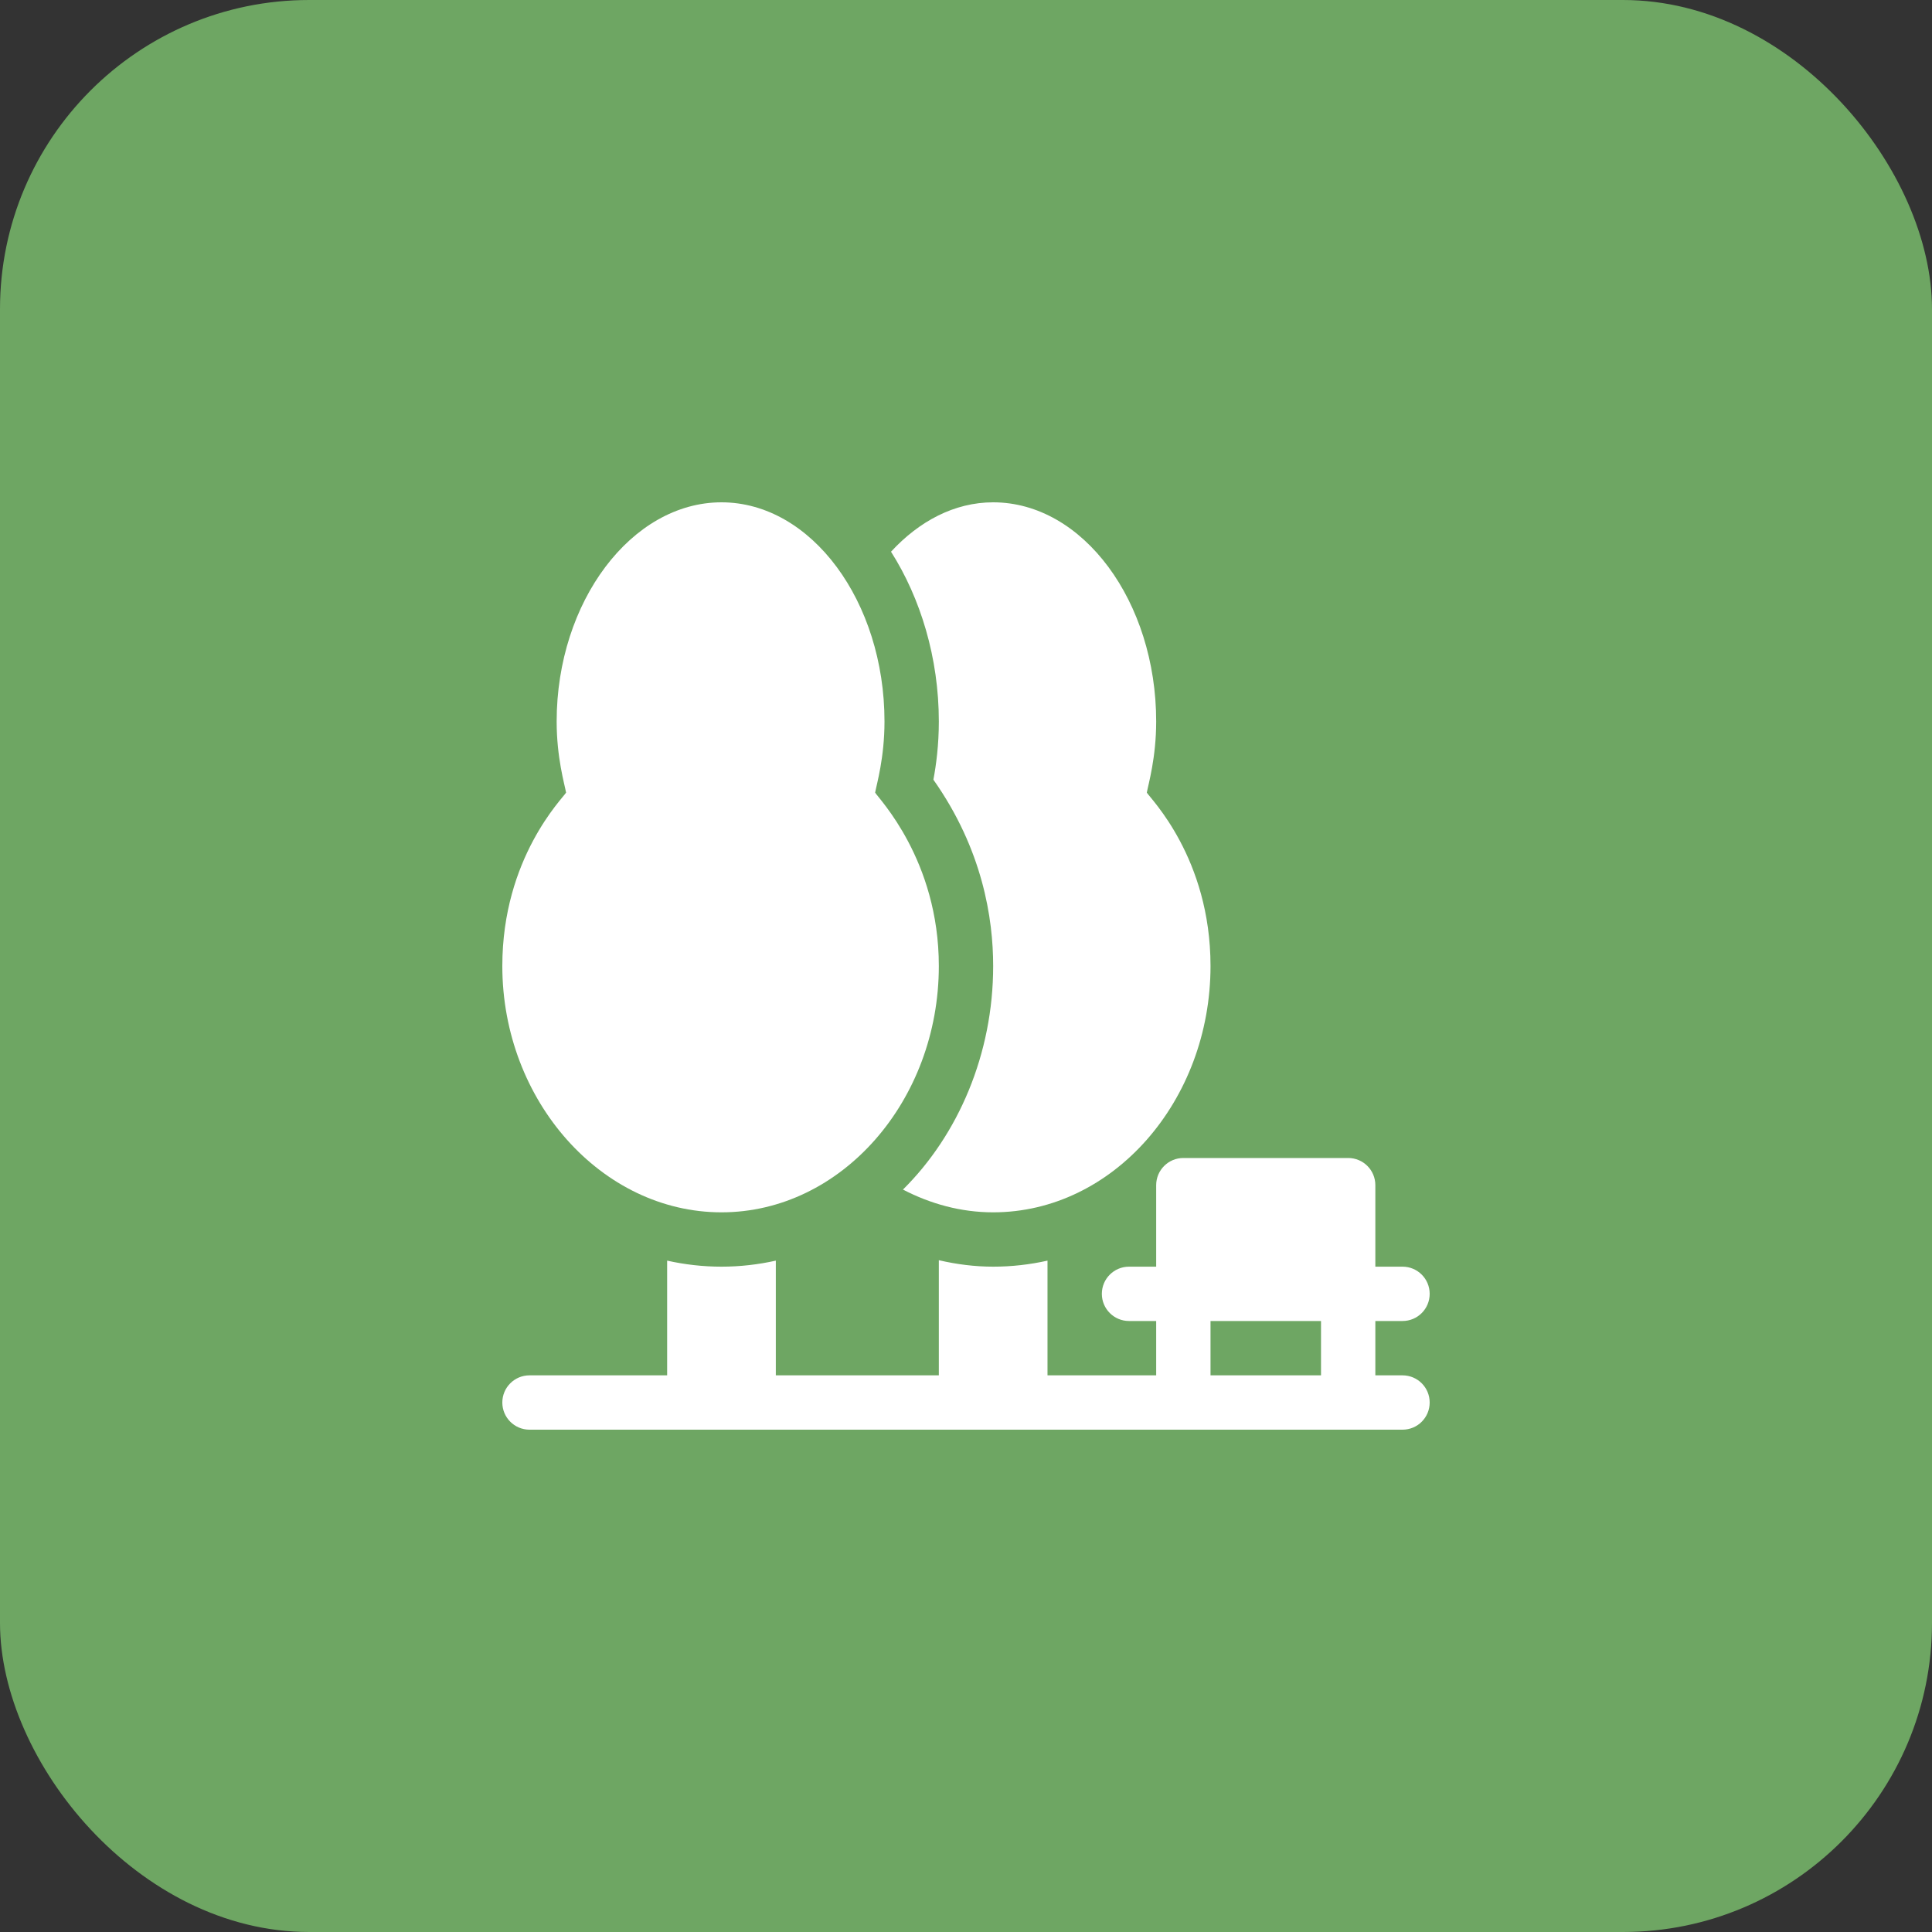 <svg width="32" height="32" viewBox="0 0 32 32" fill="none" xmlns="http://www.w3.org/2000/svg">
<rect x="0" y="0" width="32" height="32" fill="#333333" stroke="none"/>
<rect width="32" height="32" rx="5.12" fill="#6EA663"/>
<g clip-path="url(#clip0_149_4166)">
<path d="M11.95 20.08C13.935 20.08 15.55 18.233 15.55 16C15.55 14.24 14.546 13.219 14.495 13.128C14.521 12.985 14.65 12.55 14.65 11.95C14.65 9.965 13.439 8.32 11.95 8.32C10.461 8.32 9.22 9.965 9.22 11.95C9.22 12.55 9.351 12.989 9.376 13.128C9.325 13.218 8.32 14.208 8.32 16C8.32 18.233 9.965 20.08 11.95 20.08Z" fill="white"/>
<path d="M8.77 23.68H23.23C23.479 23.68 23.68 23.479 23.68 23.23C23.68 22.981 23.479 22.78 23.23 22.78H22.78V21.88H23.23C23.479 21.88 23.68 21.679 23.68 21.43C23.68 21.181 23.479 20.98 23.23 20.98H22.78V19.63C22.78 19.381 22.579 19.18 22.33 19.18H19.6C19.352 19.18 19.15 19.381 19.15 19.63V20.98H18.7C18.452 20.98 18.25 21.181 18.25 21.43C18.25 21.679 18.452 21.88 18.7 21.88H19.15V22.78H17.35V20.88C17.059 20.945 16.759 20.98 16.45 20.98C16.147 20.98 15.847 20.942 15.55 20.873V22.78H12.85V20.88C12.559 20.945 12.258 20.98 11.95 20.98C11.642 20.98 11.341 20.945 11.05 20.88V22.78H8.77C8.522 22.78 8.32 22.981 8.32 23.23C8.32 23.479 8.522 23.68 8.77 23.68ZM20.05 21.88H21.88V22.78H20.05V21.88Z" fill="white"/>
<path d="M15.46 12.914C16.275 14.069 16.45 15.213 16.45 16C16.45 17.458 15.871 18.797 14.956 19.703C15.412 19.94 15.916 20.08 16.45 20.08C18.435 20.08 20.05 18.233 20.05 16C20.05 14.208 19.046 13.218 18.995 13.128C19.02 12.989 19.15 12.55 19.15 11.95C19.15 9.965 17.939 8.32 16.45 8.32C15.806 8.32 15.222 8.635 14.758 9.138C15.246 9.906 15.55 10.895 15.55 11.95C15.55 12.338 15.506 12.669 15.46 12.914Z" fill="white"/>
</g>
<defs>
<clipPath id="clip0_149_4166">
<rect width="15.36" height="15.36" fill="white" transform="translate(8.32 8.32)"/>
</clipPath>
</defs>
</svg>
